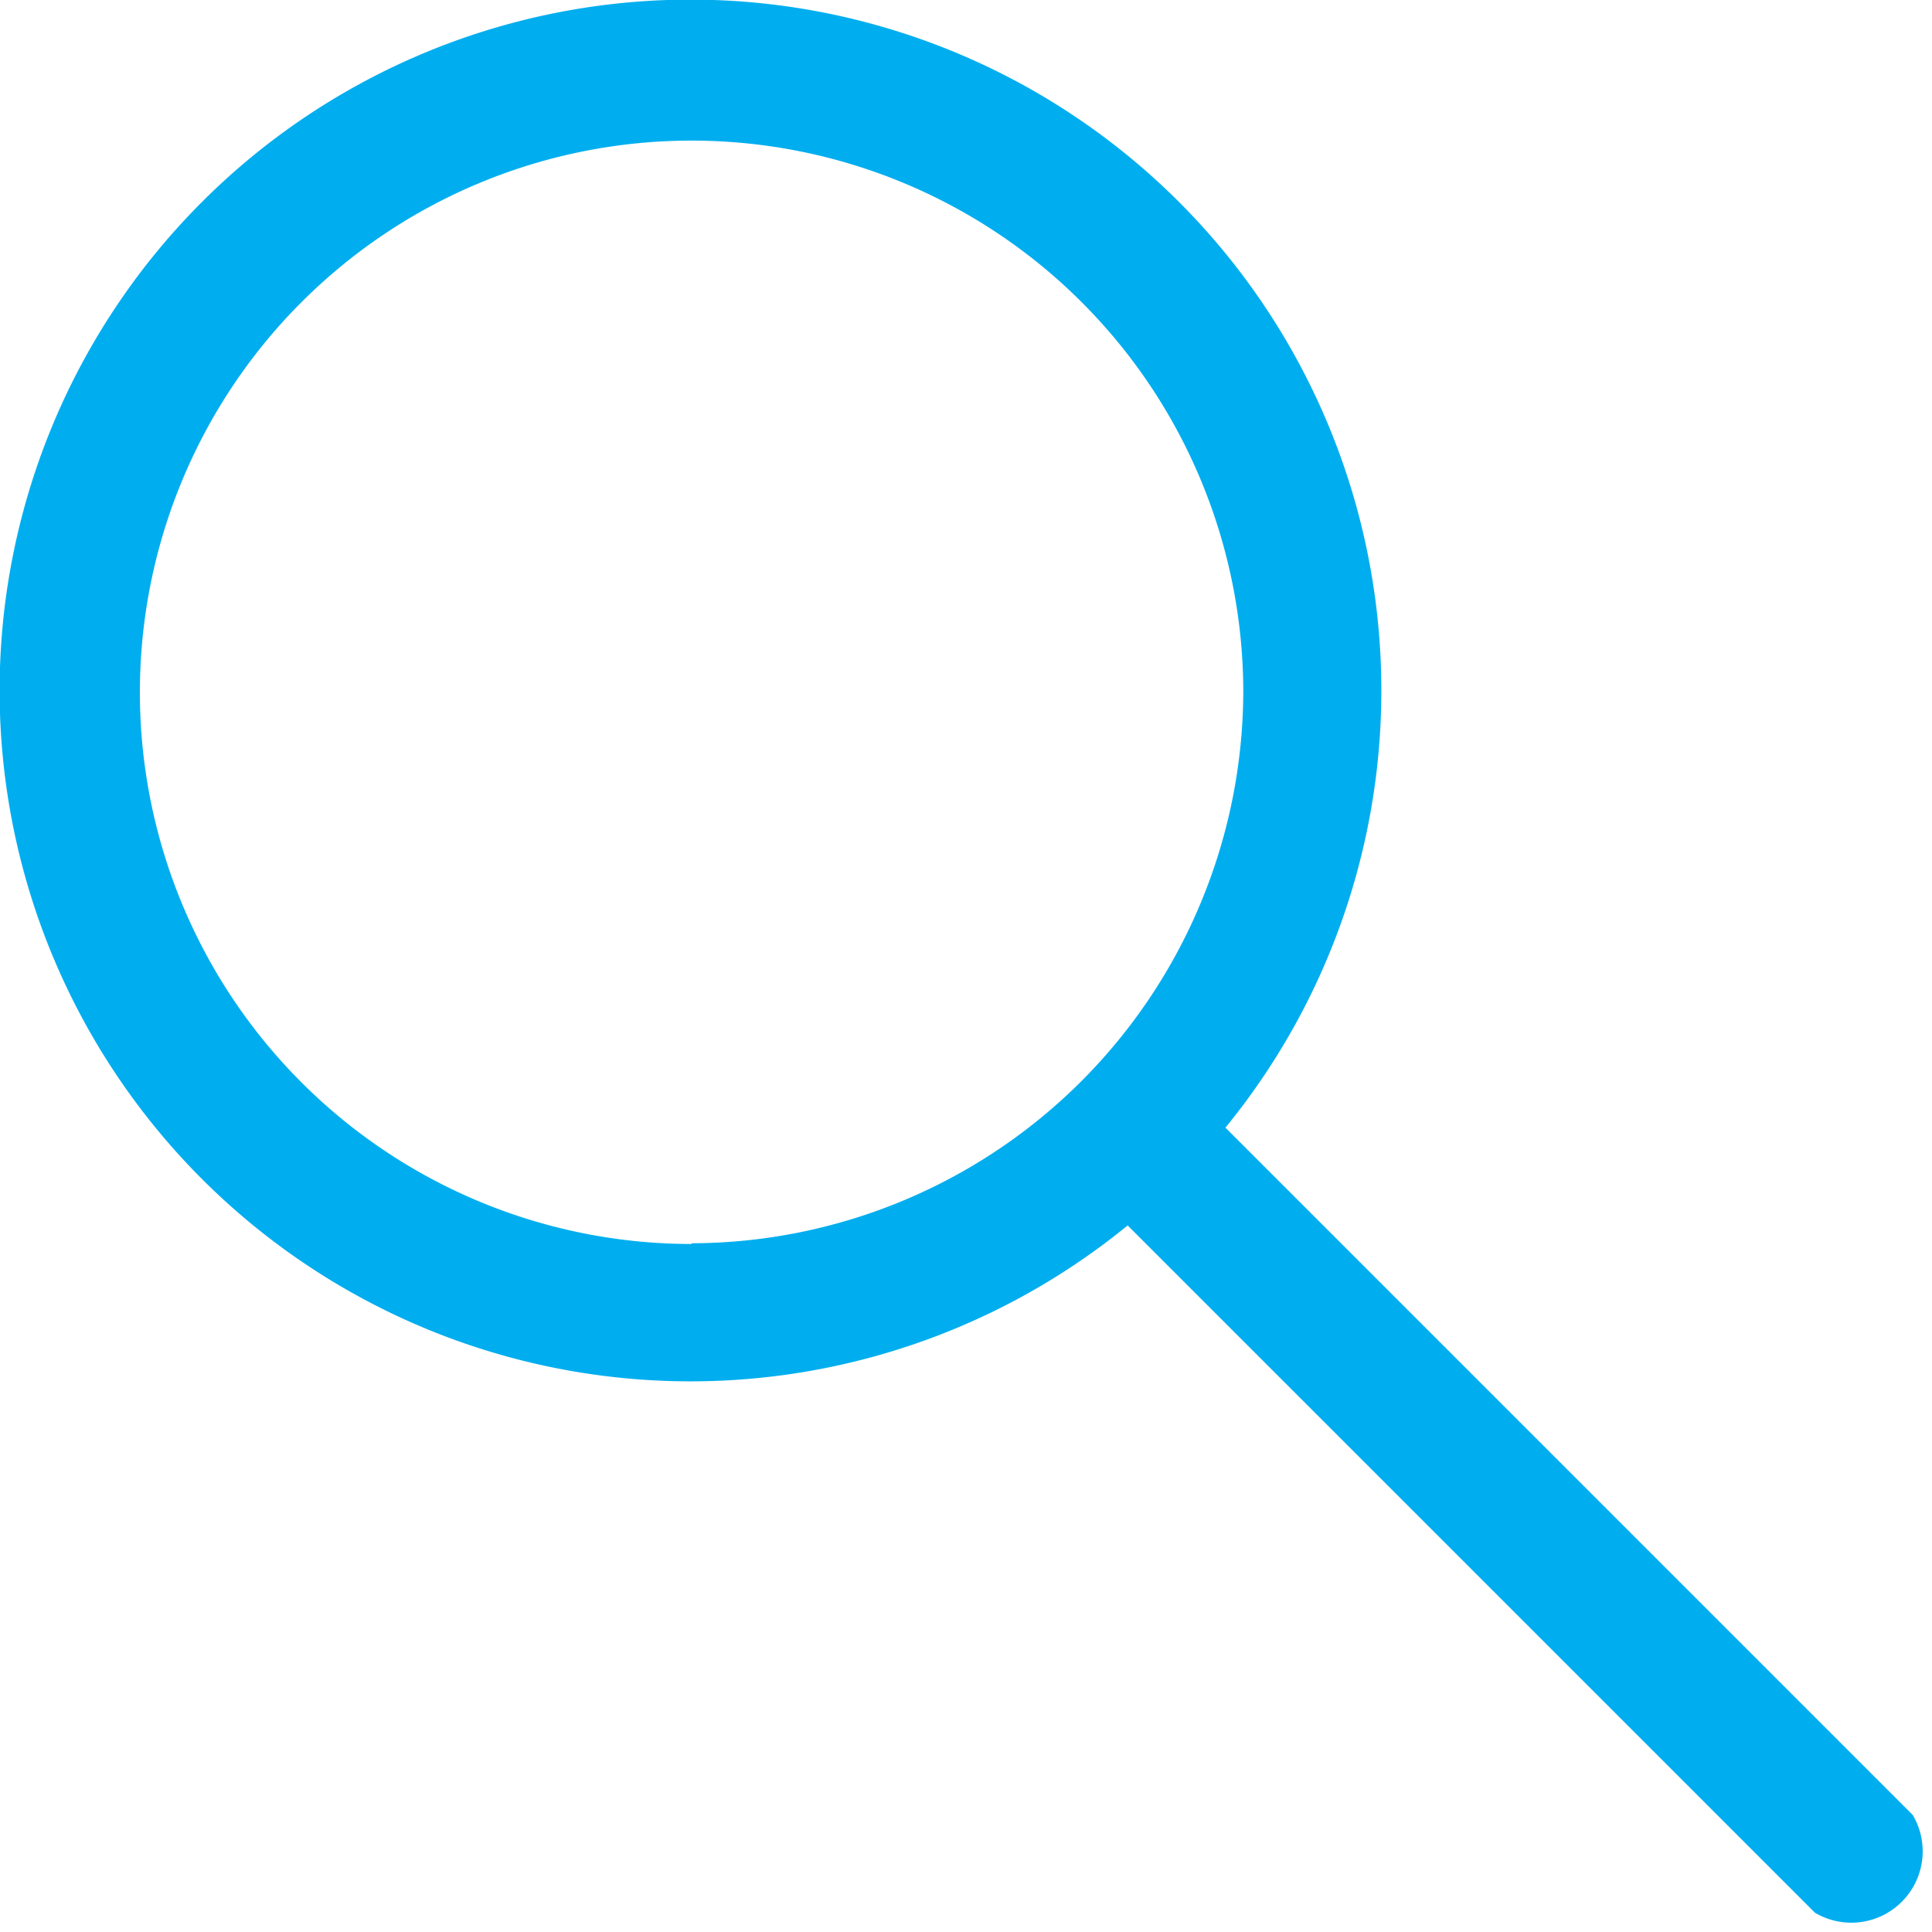 <svg xmlns="http://www.w3.org/2000/svg" viewBox="0 0 27.07 27.07"><defs><style>.\30 4c7b914-9e4e-4a73-8597-9e6708252b06{fill:#00aeef;}</style></defs><title>Ресурс 1</title><g id="03d2b587-3fbe-499f-a12d-741dcdd24250" data-name="Слой 2"><g id="60aef500-305f-496f-8b25-2348f18c4781" data-name="Слой 1"><path class="04c7b914-9e4e-4a73-8597-9e6708252b06" d="M26.8,25.43,17.17,15.8a9.68,9.68,0,1,0-1.37,1.37l9.63,9.63a1,1,0,0,0,1.37-1.37Zm-17.11-8a7.73,7.73,0,1,1,7.73-7.73A7.75,7.75,0,0,1,9.69,17.42Z"/></g></g></svg>